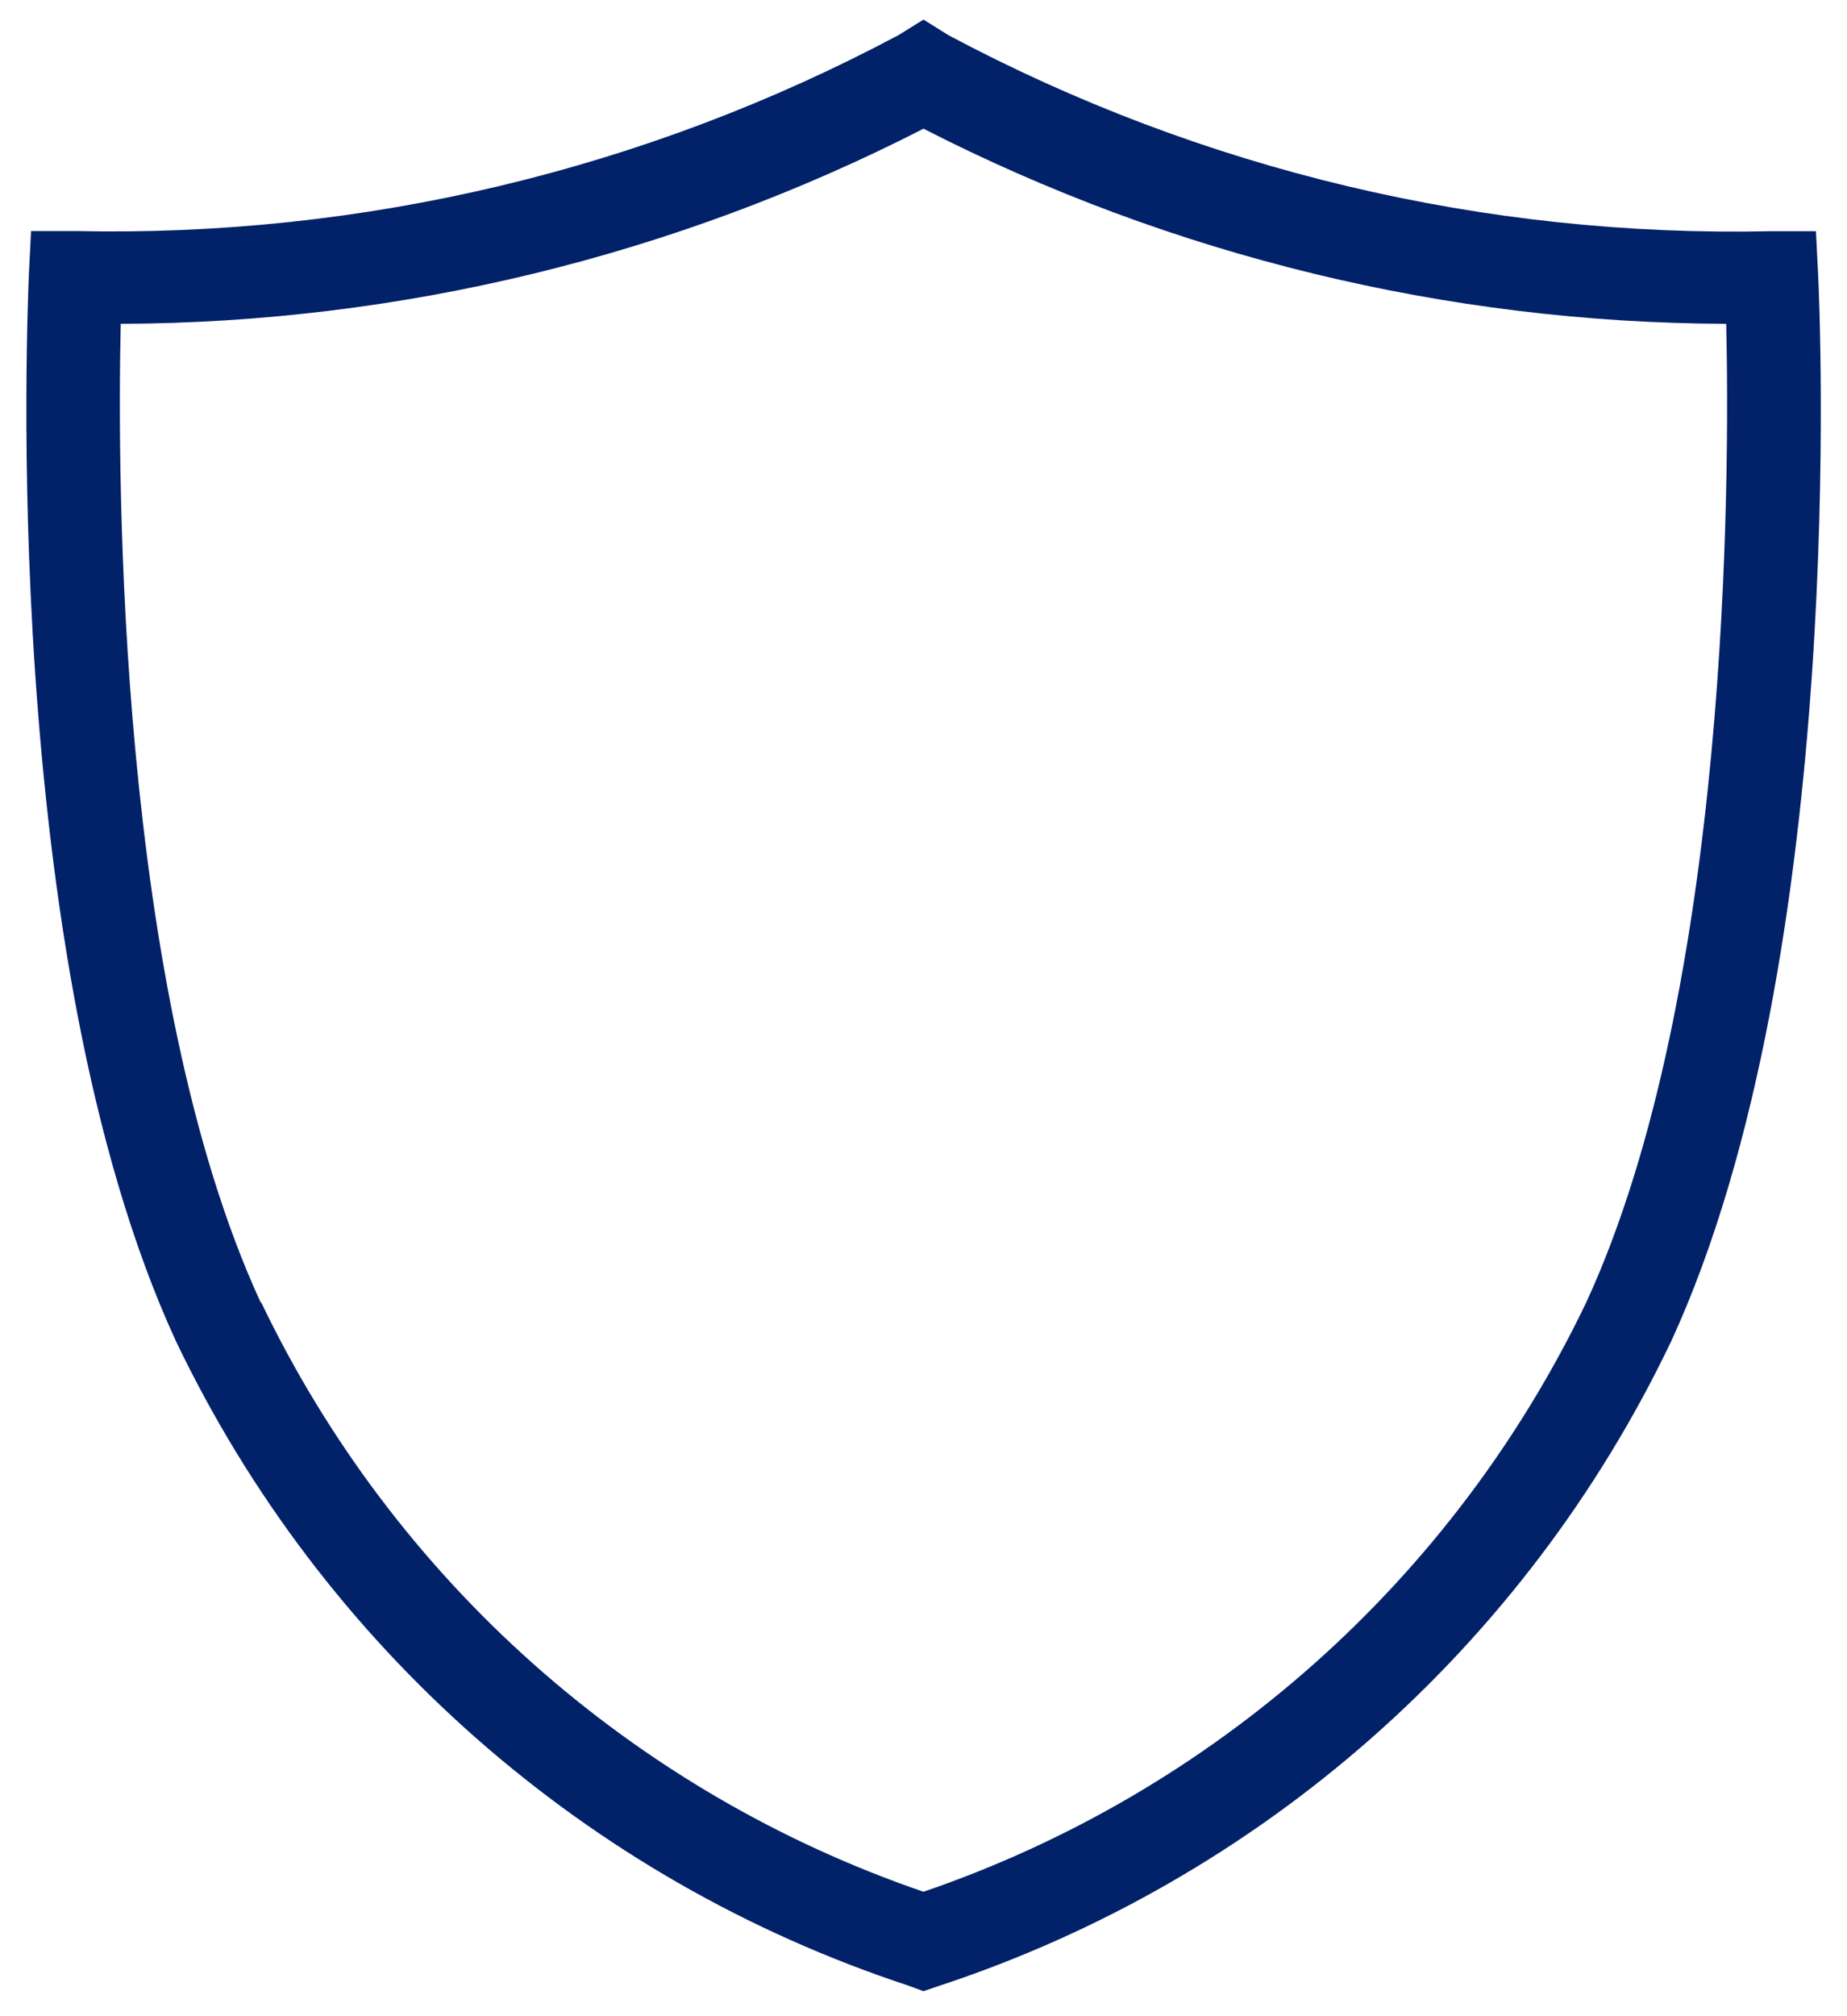 <?xml version="1.0" encoding="UTF-8"?>
<svg width="33px" height="36px" viewBox="0 0 33 36" version="1.1" xmlns="http://www.w3.org/2000/svg" xmlns:xlink="http://www.w3.org/1999/xlink">
    <title>Insurance</title>
    <g id="Nav-Final" stroke="none" stroke-width="1" fill="none" fill-rule="evenodd">
        <g id="3---Our-Services" transform="translate(-1130, -211)">
            <g id="L2" transform="translate(0, 144)">
                <g id="Categories" transform="translate(494, 65)">
                    <g id="Working-Together-Copy" transform="translate(617, 0)">
                        <g id="icons/other/insurance-protection-security" transform="translate(15.5, 0)">
                            <g id="Group" fill="#FFFFFF" opacity="0">
                                <g id="icon-bounding-box">
                                    <rect id="Ø-library-elements/Icons/icon-bounding-box" x="0" y="0" width="40" height="40"></rect>
                                </g>
                            </g>
                            <path d="M20,37.553 L19.718,37.45 C13.976,35.557 9.255,31.403 6.645,25.95 L6.645,25.95 C3.457,19.042 4,7.408 4.015,6.917 L4.055,6.125 L4.848,6.125 C9.97,6.238 15.035,5.033 19.557,2.625 L20,2.35 L20.445,2.628 C24.966,5.037 30.03,6.242 35.152,6.128 L35.945,6.128 L35.985,6.92 C36.008,7.412 36.543,19.045 33.355,25.957 C30.746,31.411 26.025,35.564 20.283,37.457 L20,37.553 Z M8.167,25.255 C10.541,30.207 14.804,33.998 20,35.778 C25.199,34 29.466,30.208 31.842,25.253 C34.402,19.705 34.405,10.508 34.342,7.782 C29.354,7.764 24.44,6.57 20,4.298 C15.559,6.571 10.645,7.764 5.657,7.782 C5.595,10.508 5.598,19.705 8.157,25.255 L8.167,25.255 Z" id="icon" fill="#012169"></path>
                        </g>
                    </g>
                </g>
            </g>
        </g>
    </g>
</svg>